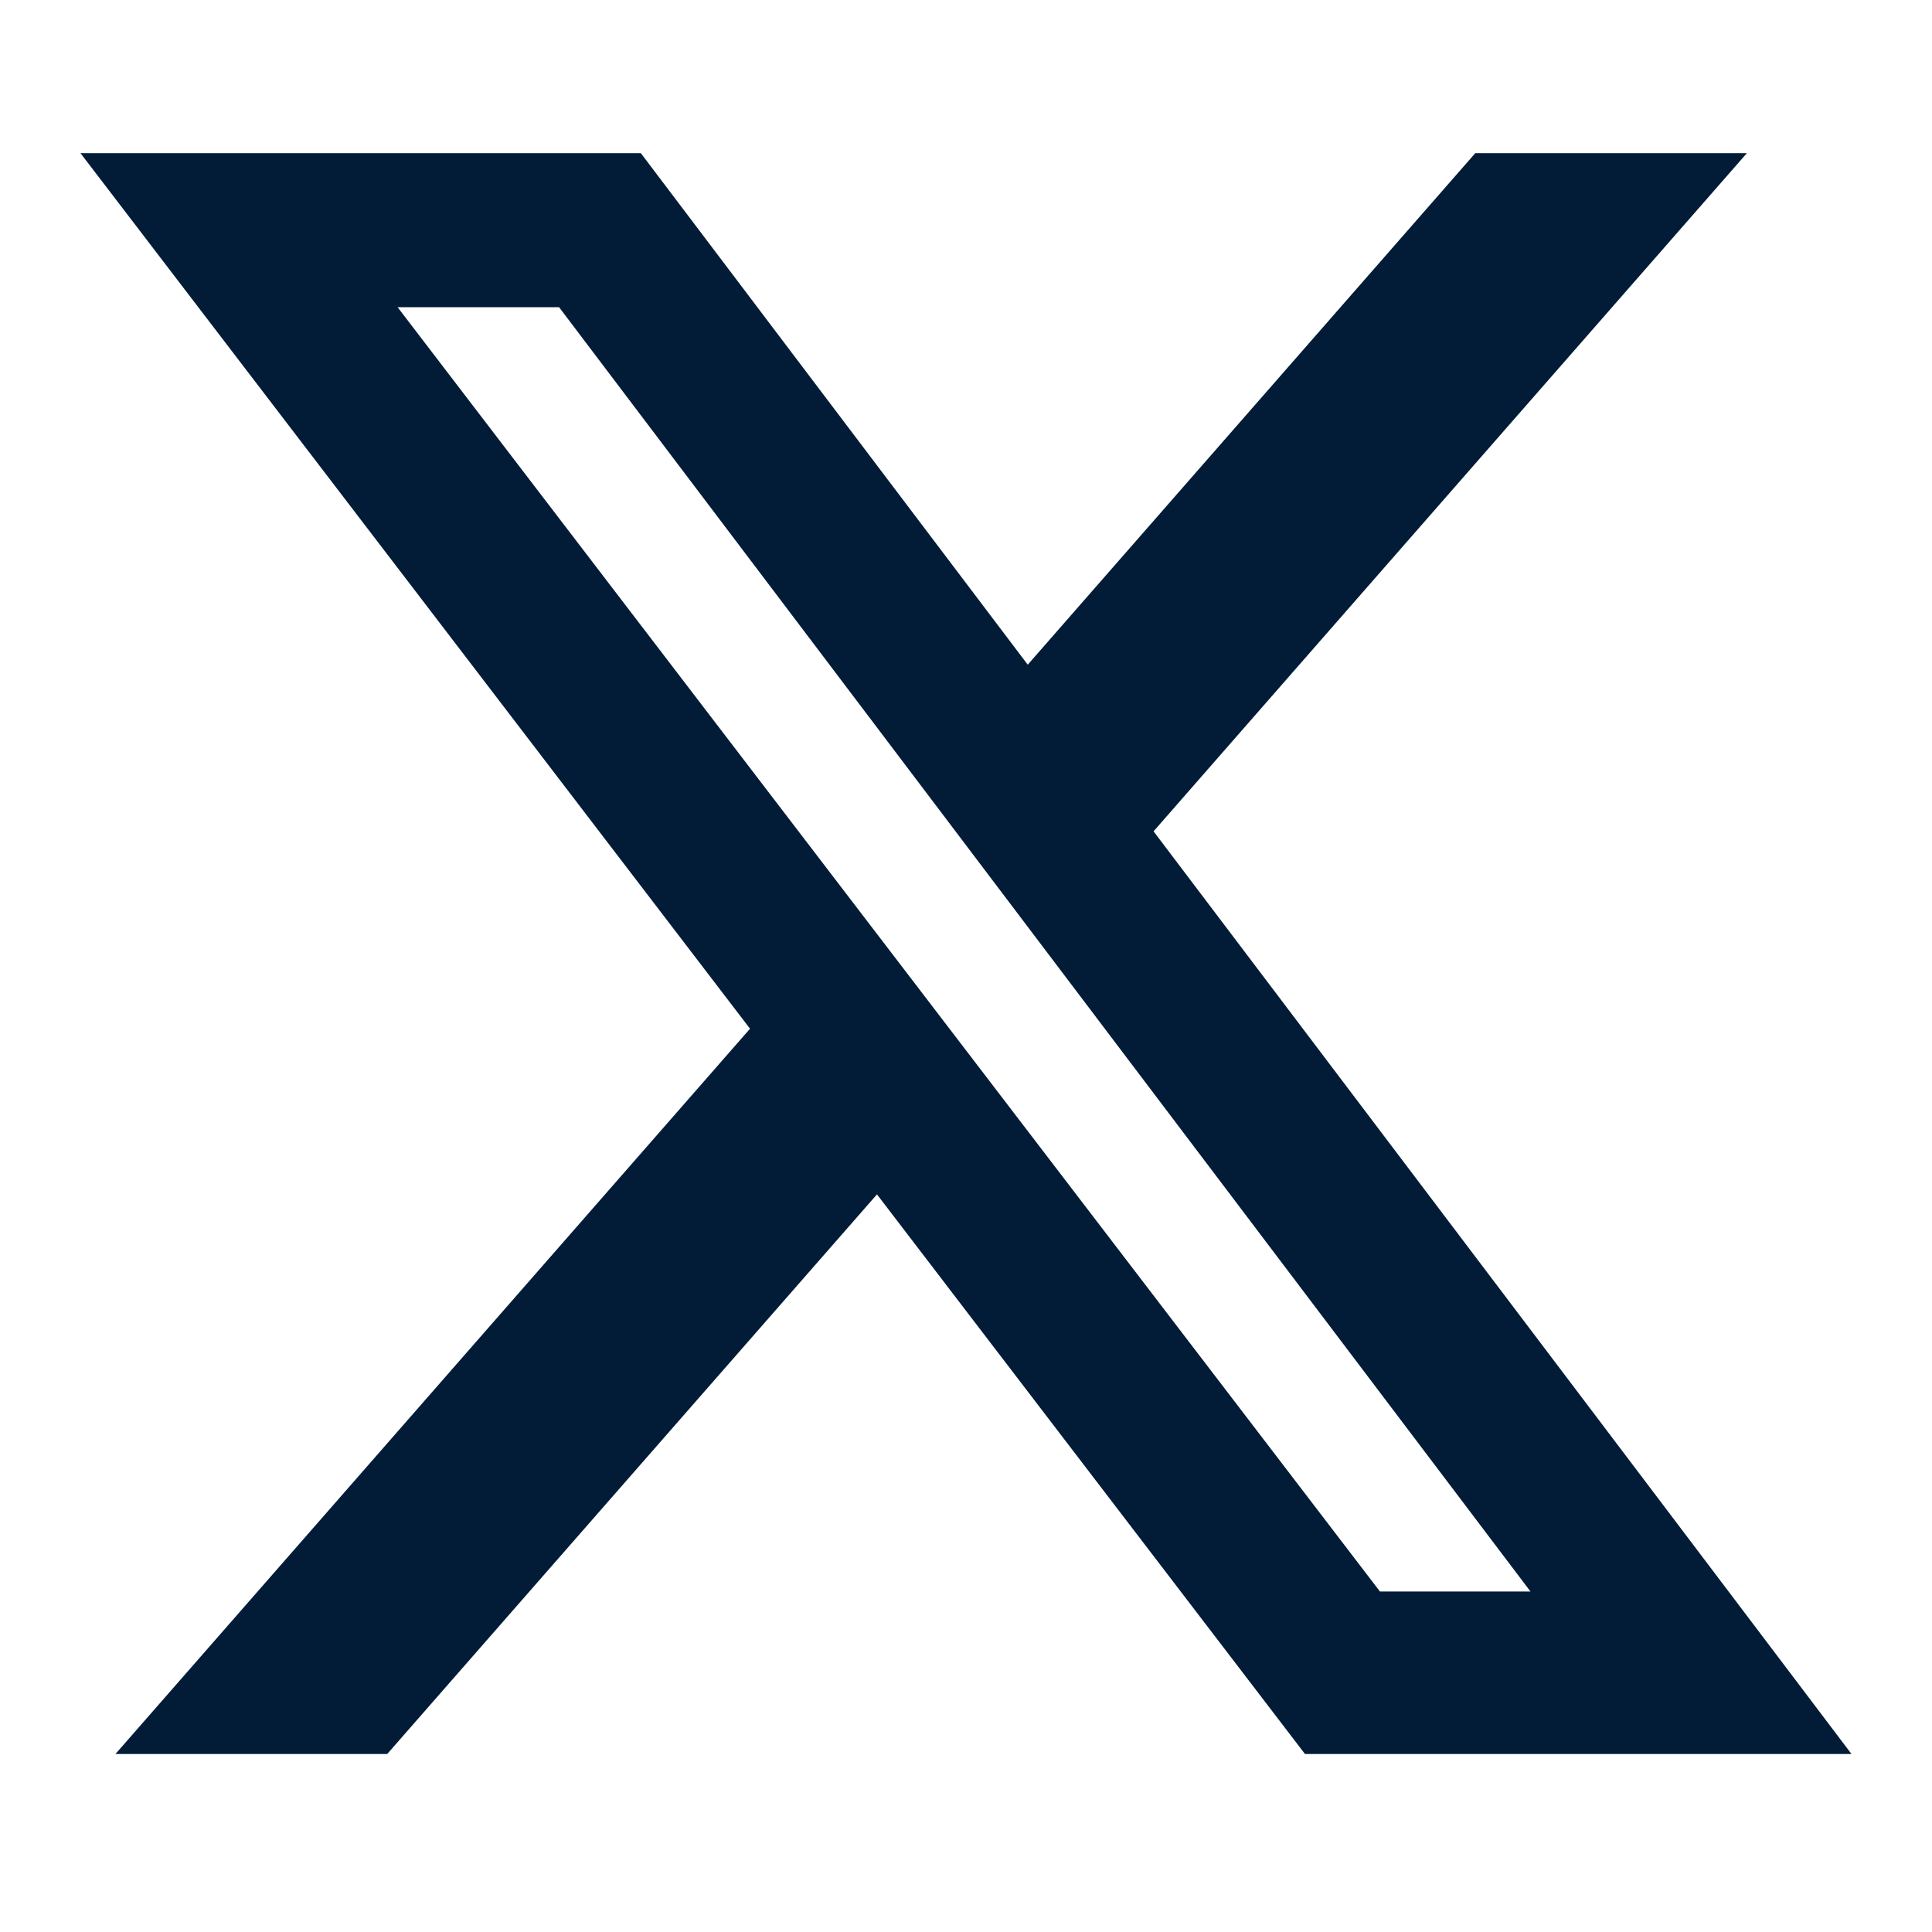 <svg width="24" height="24" viewBox="0 0 24 24" fill="none" xmlns="http://www.w3.org/2000/svg">
<path d="M18.326 1.903H21.7L14.33 10.327L23 21.789H16.211L10.894 14.837L4.81 21.789H1.434L9.317 12.779L1 1.903H7.961L12.767 8.257L18.326 1.903ZM17.142 19.77H19.012L6.945 3.816H4.939L17.142 19.77Z" fill="#021C38"/>
</svg>
